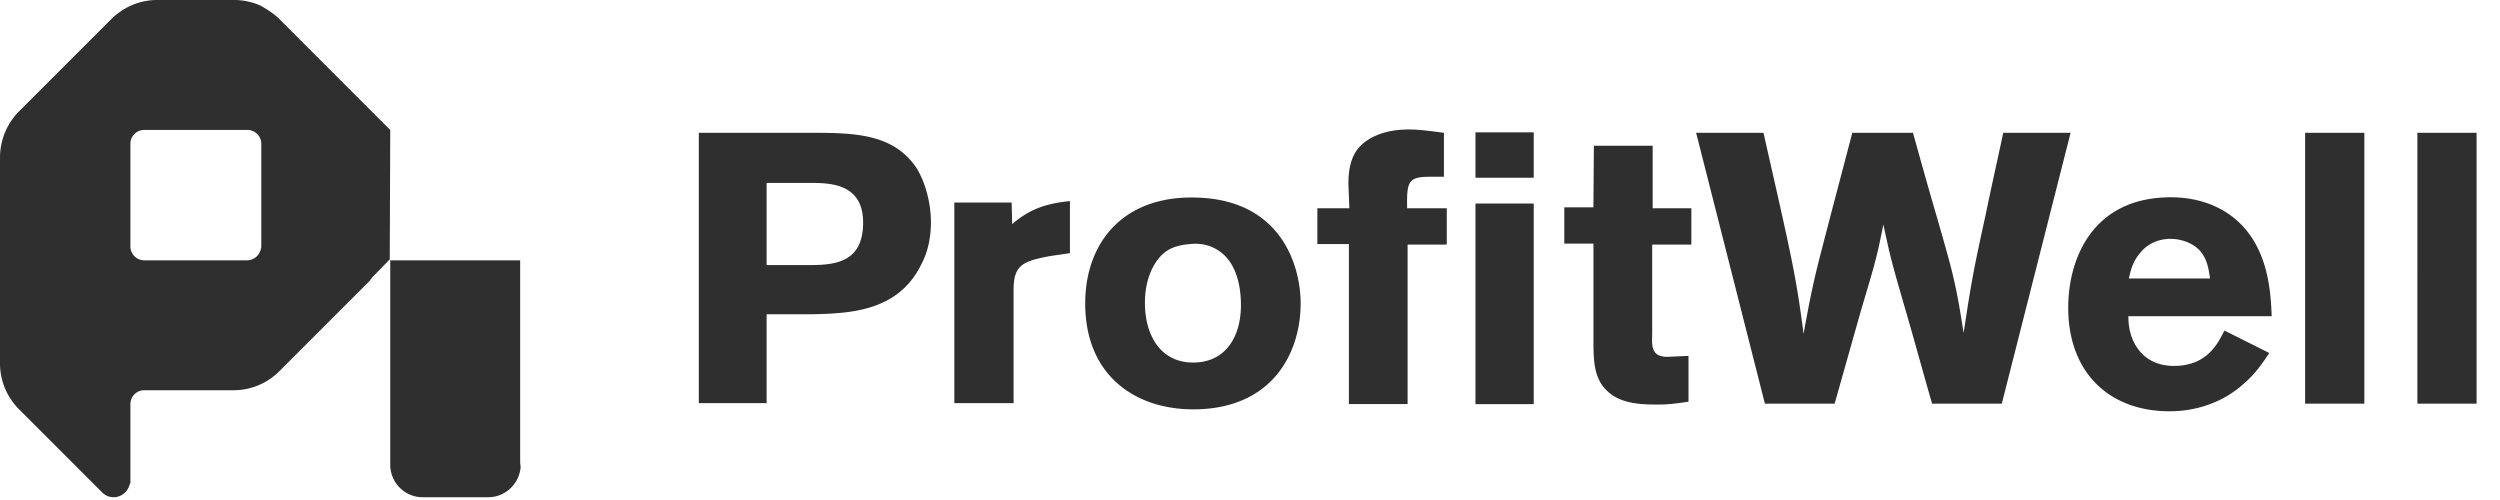 <svg xmlns="http://www.w3.org/2000/svg" width="105" height="21" fill="none"><path fill="#2F2F2F" d="M10.372 10.933H6.058a.582.582 0 0 1-.581-.581V6.038c0-.32.26-.581.581-.581h4.334c.3 0 .582.24.582.581v4.334c-.04.32-.281.561-.602.561Zm6.018-5.476L11.736.802c-.22-.22-.502-.4-.783-.561A2.717 2.717 0 0 0 9.81 0H6.6c-.742 0-1.404.3-1.906.782L.762 4.714A2.759 2.759 0 0 0 0 6.6v8.667c0 .762.321 1.464.843 1.966l3.45 3.45c.12.12.281.2.482.2.34 0 .621-.26.682-.581h.02v-3.33c0-.301.24-.582.581-.582H9.81c.742 0 1.424-.3 1.926-.802l3.811-3.812v-.02a.53.53 0 0 0 .1-.12l.723-.743.02-5.436Zm5.457 13.982s0-.02 0 0v-8.506H16.39v8.587c0 .742.602 1.364 1.364 1.364h2.749c.722 0 1.304-.562 1.364-1.264l-.02-.18ZM29.35 5.577h4.573c1.866 0 3.531 0 4.534 1.424.422.642.642 1.565.642 2.327 0 .622-.12 1.244-.4 1.766-.984 2.026-3.07 2.066-4.615 2.106h-1.886v3.732H29.35V5.577Zm2.848 2.106v3.451h1.705c1.064 0 2.348-.04 2.348-1.785 0-1.666-1.425-1.666-2.247-1.666h-1.806ZM42.51 9.41c.561-.462 1.143-.843 2.427-.963v2.186l-.822.12c-1.204.221-1.545.402-1.545 1.445v4.735h-2.488V8.506h2.408l.02.903Zm12.117 3.33c0 2.126-1.224 4.453-4.514 4.453-2.367 0-4.534-1.364-4.534-4.453 0-2.568 1.625-4.614 4.855-4.434 3.41.18 4.193 2.89 4.193 4.434Zm-6.119-1.665c-.3.481-.421 1.063-.421 1.645 0 1.344.642 2.507 2.026 2.507 1.344 0 2.006-1.063 2.006-2.407 0-.923-.24-1.665-.702-2.106-.522-.482-1.083-.502-1.445-.462-.722.06-1.123.281-1.464.823Zm8.125-3.35c0-.402.04-.983.36-1.425.302-.421 1.004-.862 2.168-.862.501 0 1.003.08 1.484.14v1.846h-.582c-.923 0-.983.2-.963 1.324h1.665v1.524H59.12v6.7h-2.467v-6.72h-1.324V8.747h1.344l-.04-1.023Zm5.336-2.167h2.448v1.906h-2.448V5.557Zm0 2.99h2.448v8.425h-2.448V8.546Zm4.975-2.428h2.468v2.628h1.625v1.524h-1.645v3.772c-.02.521-.02.943.642.943l.882-.04v1.925c-.541.08-.862.12-1.304.12-.862 0-1.785-.06-2.327-.822-.34-.501-.36-1.083-.36-1.906v-4.032H65.7V8.707h1.223l.02-2.588Zm13.401-.542c.341 1.224.682 2.447 1.043 3.671.622 2.187.743 2.548 1.084 4.735.34-2.247.42-2.648.923-4.955.24-1.164.501-2.328.742-3.451h2.828l-2.889 11.375h-2.928c-.361-1.244-.702-2.508-1.064-3.752-.602-2.086-.642-2.186-.983-3.771-.28 1.404-.32 1.524-.963 3.691l-1.083 3.832h-2.929L71.237 5.577h2.829c1.224 5.397 1.364 5.998 1.685 8.446.401-2.247.542-2.688 1.124-4.935l.922-3.511h2.548Zm14.966 9.248c-.281.421-.582.863-1.023 1.244-.722.682-1.826 1.204-3.17 1.204-2.488 0-4.253-1.585-4.253-4.354 0-2.026 1.003-4.634 4.313-4.634.502 0 1.946.06 3.03 1.224 1.083 1.184 1.163 2.809 1.203 3.771h-6.018c-.02 1.044.581 2.087 1.906 2.087 1.364 0 1.825-.883 2.126-1.485l1.886.943Zm-2.488-3.13c-.06-.36-.1-.822-.461-1.203-.301-.3-.762-.461-1.204-.461-.582 0-1.023.28-1.244.561-.34.381-.42.743-.501 1.104h3.41Zm6.48-6.118v11.375h-2.488V5.577h2.488Zm4.714 0v11.375h-2.487V5.577h2.487Z"/></svg>